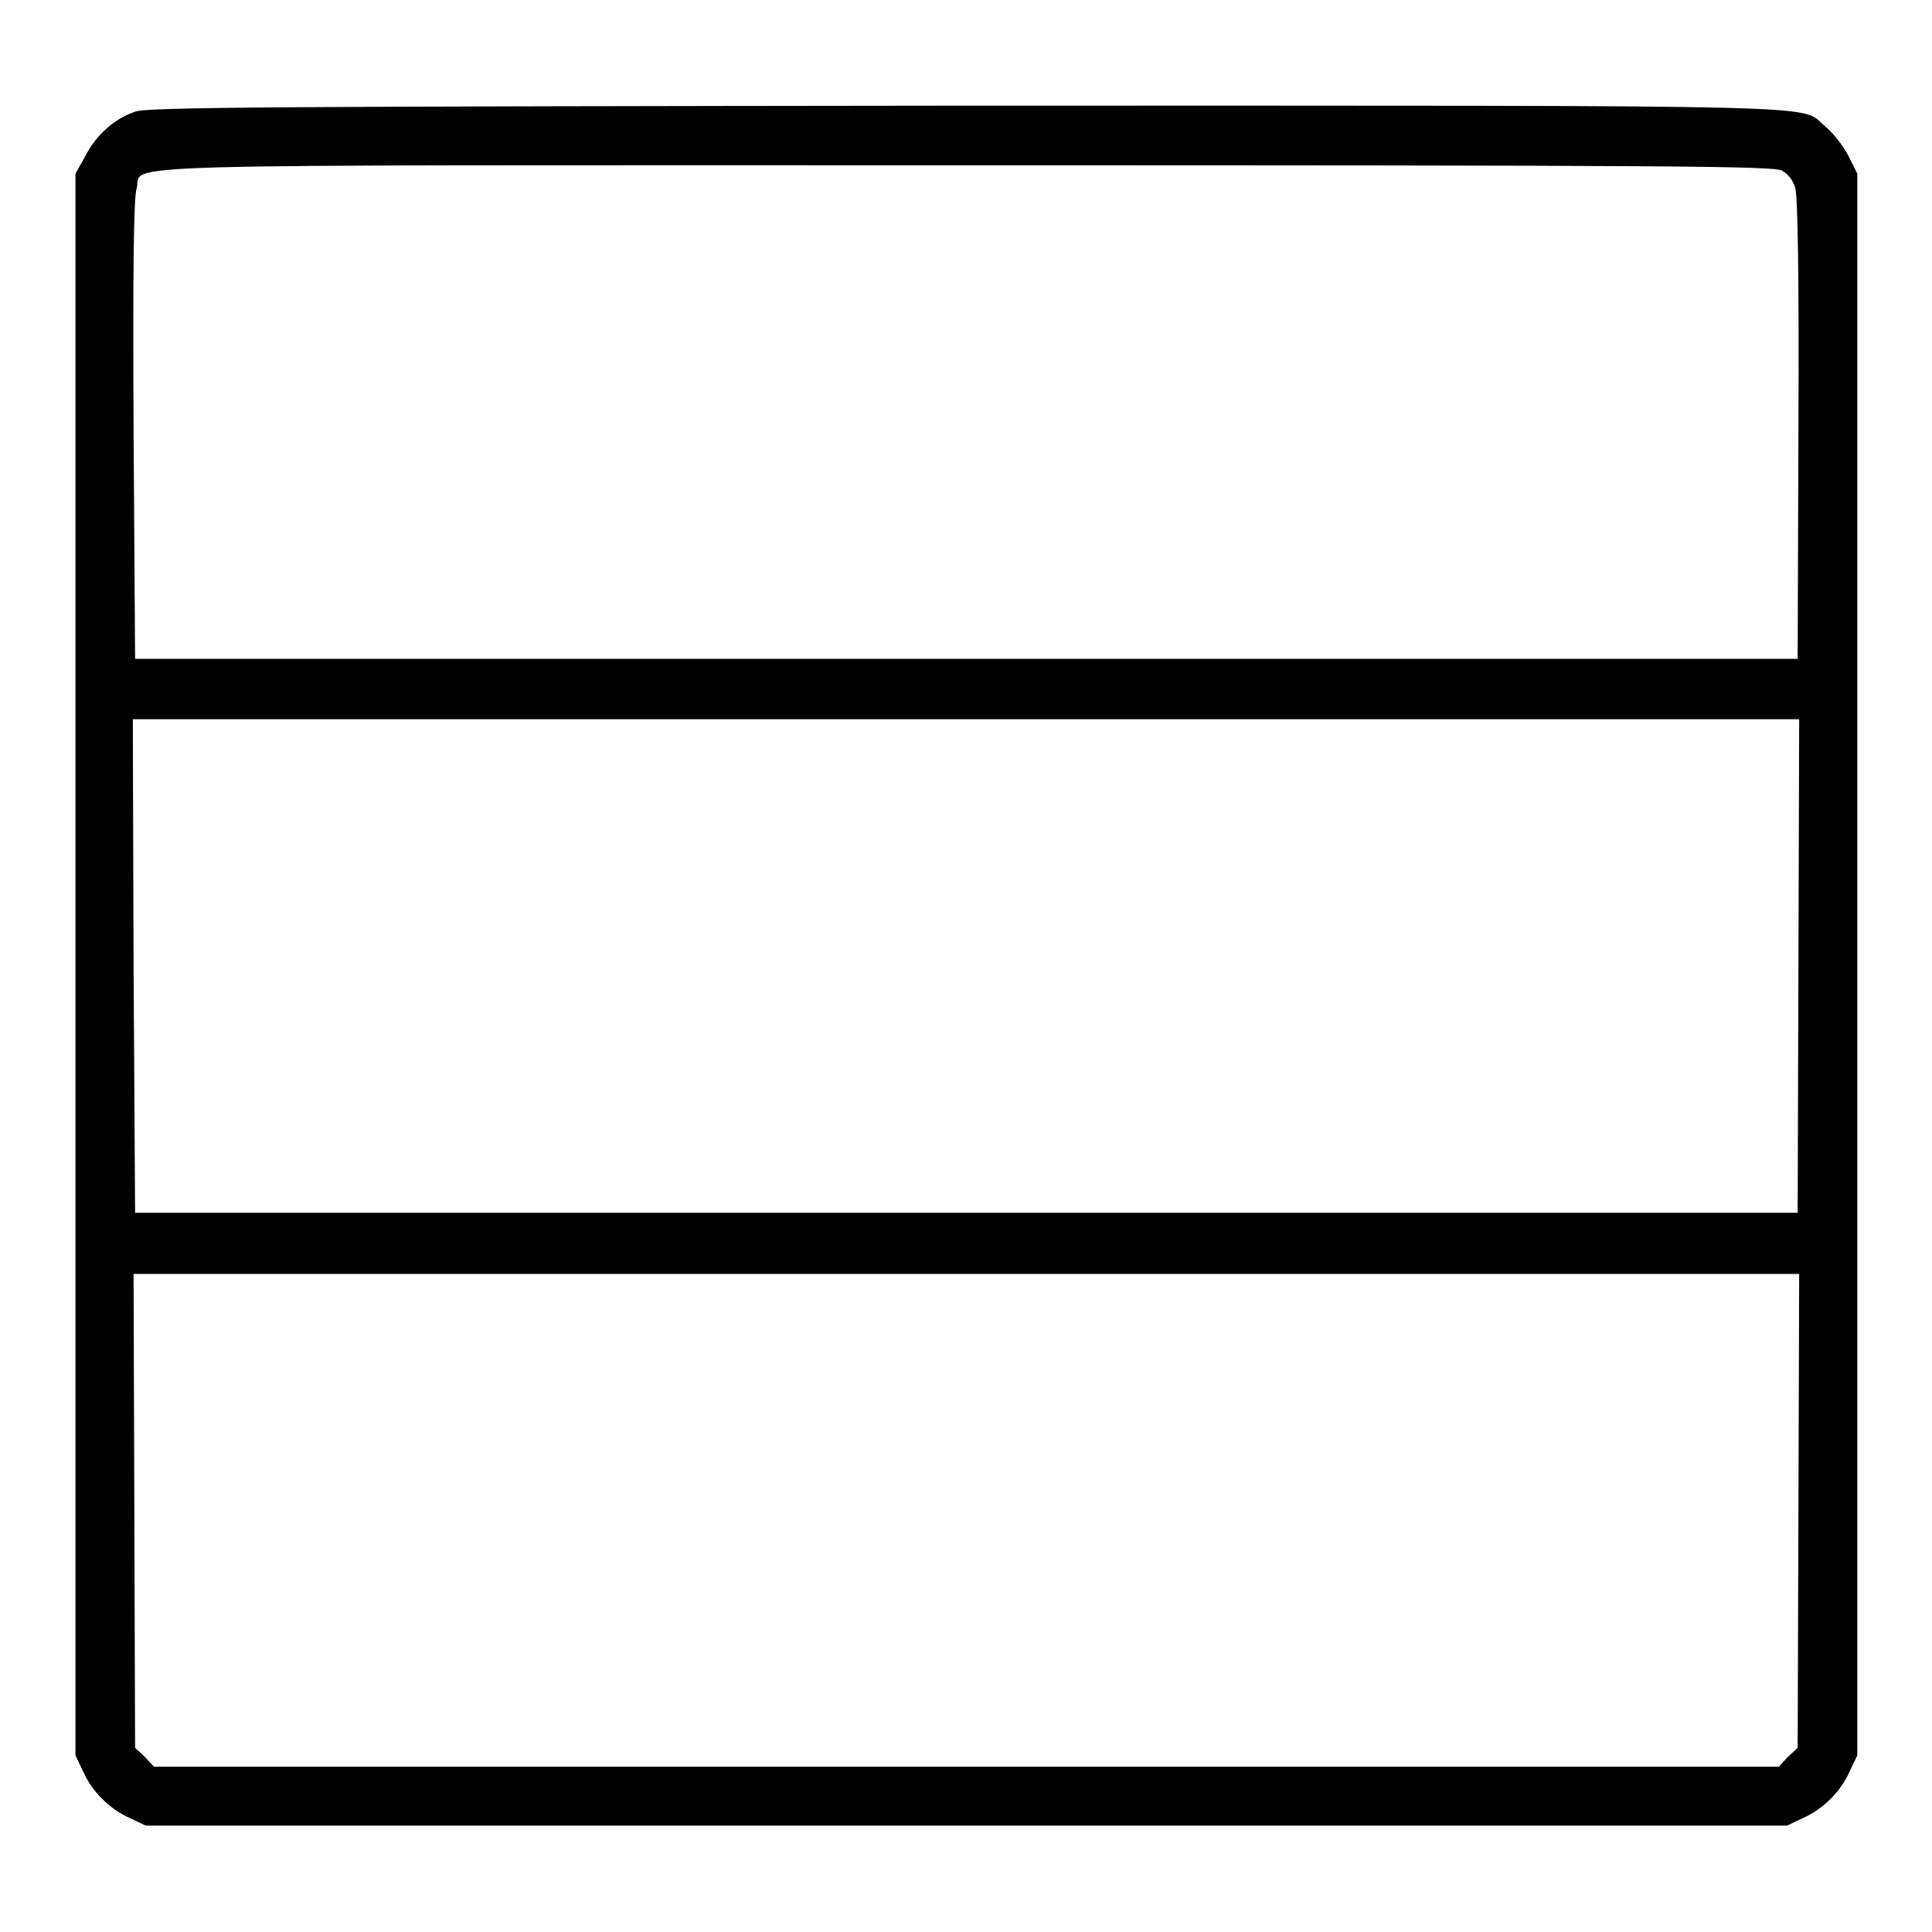 <?xml version="1.0" encoding="utf-8"?>
<!-- Svg Vector Icons : http://www.onlinewebfonts.com/icon -->
<!DOCTYPE svg PUBLIC "-//W3C//DTD SVG 1.1//EN" "http://www.w3.org/Graphics/SVG/1.1/DTD/svg11.dtd">
<svg version="1.1" xmlns="http://www.w3.org/2000/svg" xmlns:xlink="http://www.w3.org/1999/xlink" x="0px" y="0px" viewBox="0 0 256 256" enable-background="new 0 0 256 256" xml:space="preserve">
<g><g><g><path fill="#000000" d="M17.9,14.8c-2.7,0.9-5.2,3.1-6.6,5.9L10,23v104.8v104.8l1,2.1c1.2,2.7,3.5,5,6.2,6.2l2.1,1H128h108.8l2.1-1c2.7-1.2,5-3.5,6.2-6.2l1-2.1V127.9V23l-1.2-2.4c-0.7-1.3-2-3-3-3.8c-3.7-3,5.2-2.8-113.9-2.8C35.2,14.1,19.4,14.2,17.9,14.8z M236.1,22.6c0.9,0.5,1.5,1.3,1.8,2.4c0.3,1.2,0.5,11.3,0.4,32l-0.1,30.3H128H17.9L17.7,57c-0.1-20.7,0-30.8,0.4-32c1-3.4-8.6-3.1,109.8-3.1C222.2,21.9,234.9,22,236.1,22.6z M238.3,128l-0.1,32.7H128H17.9L17.7,128l-0.1-32.7H128h110.4L238.3,128z M238.3,200.2l-0.1,31.4l-1.3,1.2l-1.2,1.3H128H20.4l-1.2-1.3l-1.3-1.2l-0.1-31.4l-0.1-31.4H128h110.4L238.3,200.2z"/></g></g></g>
</svg>